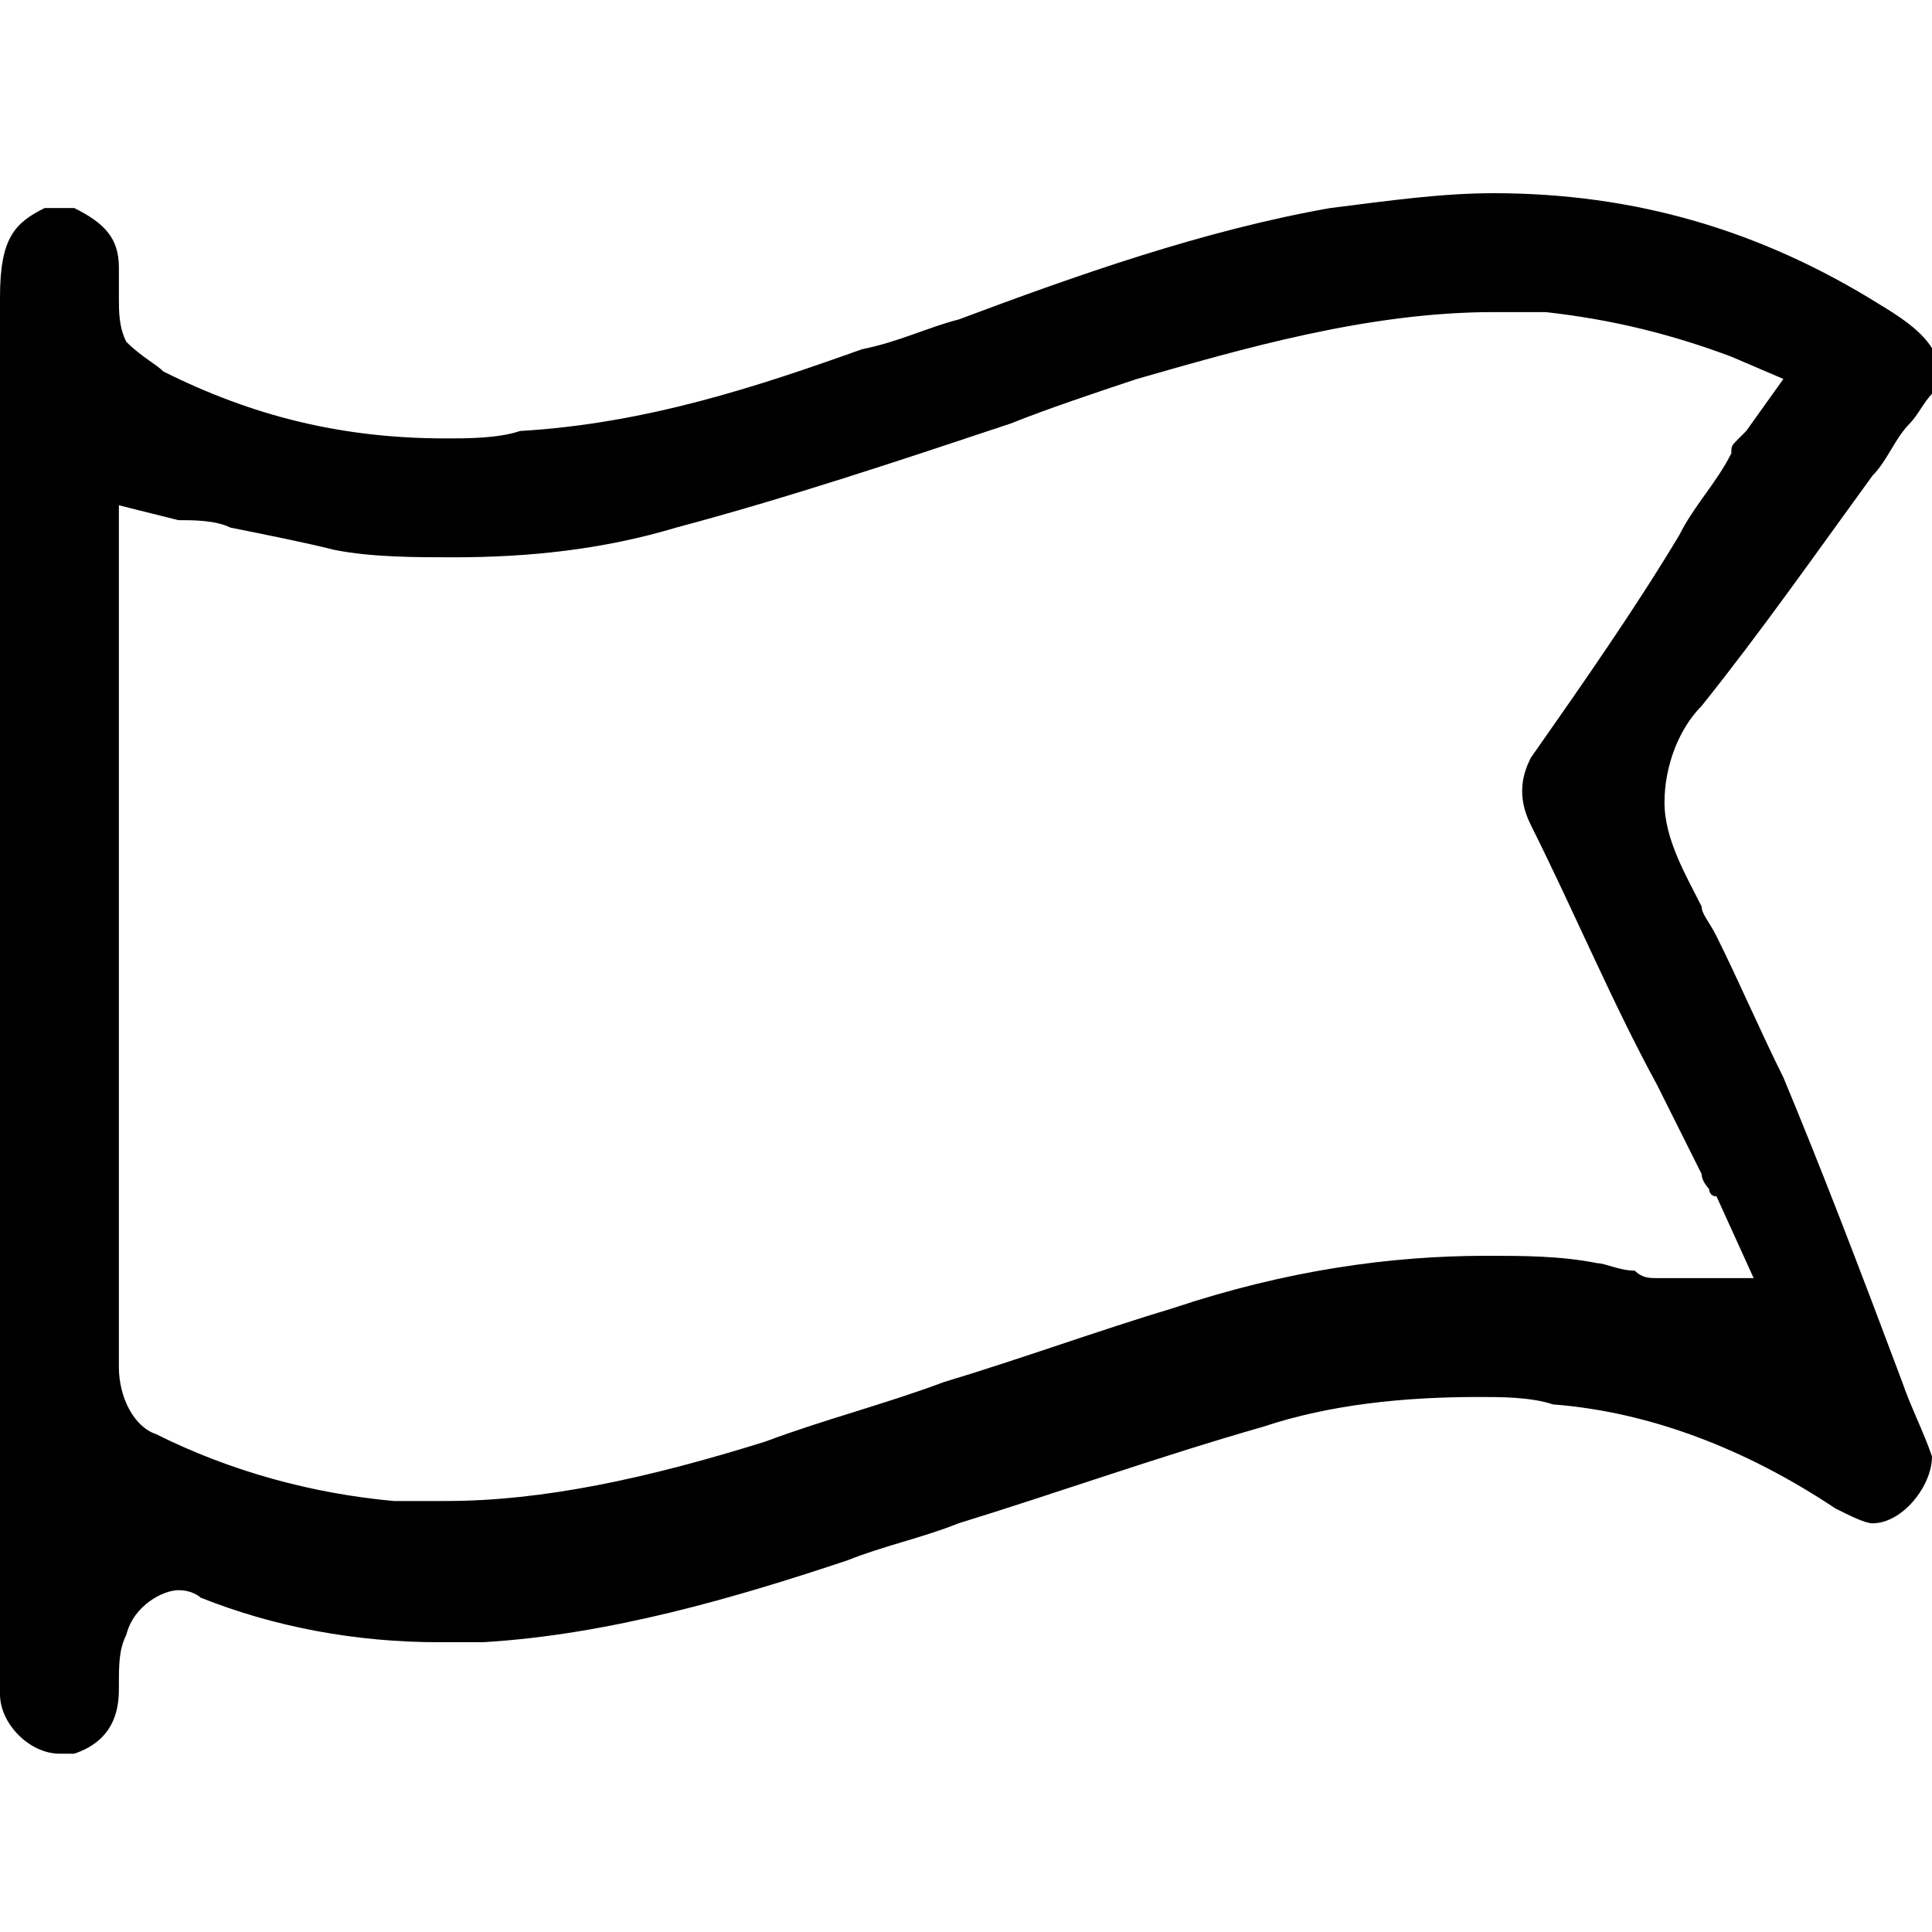 <?xml version="1.0" encoding="utf-8"?>
<!-- Generator: Adobe Illustrator 28.0.0, SVG Export Plug-In . SVG Version: 6.00 Build 0)  -->
<svg version="1.1"  xmlns="http://www.w3.org/2000/svg" xmlns:xlink="http://www.w3.org/1999/xlink" x="0px" y="0px"
	 viewBox="0 0 26 26" style="enable-background:new 0 0 26 26;" xml:space="preserve">
<path d="M22.9,12.2c-0.2-0.4-0.5-0.9-0.5-1.4c0-0.5,0.2-1,0.5-1.3c0.8-1,1.5-2,2.3-3.1c0.2-0.2,0.3-0.5,0.5-0.7
	c0.1-0.1,0.2-0.3,0.3-0.4c0,0,0-0.1,0.1-0.1V4.9c-0.1-0.3-0.3-0.5-0.8-0.8c-1.6-1-3.3-1.5-5.2-1.5c-0.7,0-1.4,0.1-2.2,0.2
	c-1.7,0.3-3.4,0.9-5,1.5c-0.4,0.1-0.8,0.3-1.3,0.4c-1.4,0.5-2.9,1-4.6,1.1C6.7,5.9,6.3,5.9,6,5.9C4.6,5.9,3.4,5.6,2.2,5
	C2.1,4.9,1.9,4.8,1.7,4.6C1.6,4.4,1.6,4.2,1.6,4c0-0.1,0-0.1,0-0.2c0-0.1,0-0.1,0-0.1c0,0,0-0.1,0-0.1C1.6,3.2,1.4,3,1,2.8H0.6
	C0.2,3,0,3.2,0,4v1.3c0,7.2,0,7.2,0,10.9c0,1.4,0,3.3,0,6.2c0,0,0,0.1,0,0.1c0,0.1,0,0.2,0,0.3c0,0.4,0.4,0.8,0.8,0.8
	c0.1,0,0.2,0,0.2,0c0.6-0.2,0.6-0.7,0.6-0.9c0-0.3,0-0.5,0.1-0.7c0.1-0.4,0.5-0.6,0.7-0.6c0.2,0,0.3,0.1,0.3,0.1
	c1,0.4,2.1,0.6,3.2,0.6c0.2,0,0.4,0,0.6,0c1.7-0.1,3.4-0.6,4.9-1.1c0.5-0.2,1-0.3,1.5-0.5c1.3-0.4,2.7-0.9,4.1-1.3
	c0.9-0.3,1.9-0.4,2.9-0.4c0.3,0,0.7,0,1,0.1c1.3,0.1,2.6,0.6,3.8,1.4c0.2,0.1,0.4,0.2,0.5,0.2c0.4,0,0.8-0.5,0.8-0.9
	c-0.1-0.3-0.3-0.7-0.4-1C25,17,24.5,15.7,24,14.5c-0.3-0.6-0.6-1.3-0.9-1.9C23,12.4,22.9,12.3,22.9,12.2z M22.3,17.2
	c-0.1,0-0.2,0-0.3-0.1c-0.2,0-0.4-0.1-0.5-0.1c-0.5-0.1-1-0.1-1.5-0.1c-1.3,0-2.7,0.2-4.2,0.7c-1,0.3-2.1,0.7-3.1,1
	c-0.8,0.3-1.6,0.5-2.4,0.8c-1.6,0.5-3,0.8-4.3,0.8c-0.2,0-0.5,0-0.7,0c-1.1-0.1-2.2-0.4-3.2-0.9c-0.3-0.1-0.5-0.5-0.5-0.9
	c0-3.2,0-6.5,0-9.7v-1c0-0.1,0-0.9,0-0.9l0.8,0.2C2.6,7,2.9,7,3.1,7.1c0.5,0.1,1,0.2,1.4,0.3C5,7.5,5.6,7.5,6.1,7.5c1,0,2-0.1,3-0.4
	c1.5-0.4,3-0.9,4.5-1.4c0.5-0.2,1.1-0.4,1.7-0.6c1.4-0.4,3.1-0.9,4.8-0.9c0.2,0,0.5,0,0.7,0c0.9,0.1,1.7,0.3,2.5,0.6l0.7,0.3
	l-0.5,0.7c0,0-0.1,0.1-0.1,0.1c-0.1,0.1-0.1,0.1-0.1,0.2c-0.2,0.4-0.5,0.7-0.7,1.1c-0.6,1-1.3,2-2,3c-0.1,0.2-0.2,0.5,0,0.9
	c0.6,1.2,1.1,2.4,1.7,3.5c0.2,0.4,0.4,0.8,0.6,1.2c0,0.1,0.1,0.2,0.1,0.2c0,0,0,0.1,0.1,0.1l0.5,1.1L22.3,17.2z"/>
</svg>
